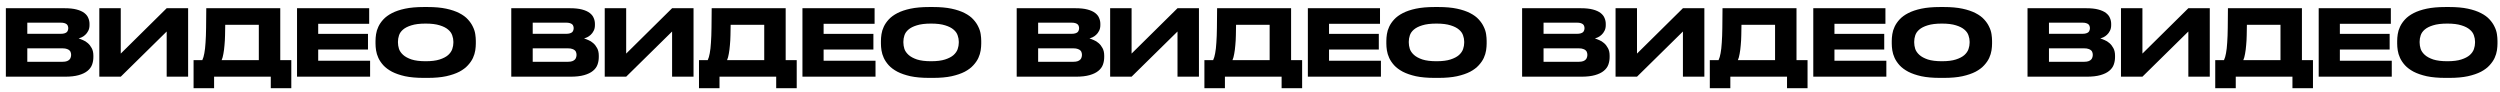 <?xml version="1.0" encoding="UTF-8"?> <svg xmlns="http://www.w3.org/2000/svg" width="326" height="12" viewBox="0 0 326 12" fill="none"> <path d="M0.764 1.072H8.408C9.048 1.072 9.576 1.128 9.992 1.24C10.416 1.352 10.752 1.504 11 1.696C11.248 1.888 11.42 2.108 11.516 2.356C11.62 2.596 11.672 2.848 11.672 3.112V3.28C11.672 3.568 11.616 3.816 11.504 4.024C11.4 4.232 11.272 4.404 11.12 4.54C10.976 4.676 10.82 4.784 10.652 4.864C10.492 4.936 10.36 4.988 10.256 5.02C10.408 5.06 10.592 5.128 10.808 5.224C11.032 5.312 11.244 5.444 11.444 5.62C11.644 5.788 11.816 6.008 11.96 6.28C12.104 6.544 12.176 6.872 12.176 7.264V7.432C12.176 7.784 12.12 8.116 12.008 8.428C11.896 8.74 11.696 9.012 11.408 9.244C11.128 9.476 10.748 9.66 10.268 9.796C9.796 9.932 9.2 10 8.48 10H0.764V1.072ZM3.56 2.956V4.408H7.928C8.12 4.408 8.28 4.388 8.408 4.348C8.536 4.308 8.636 4.256 8.708 4.192C8.78 4.12 8.828 4.04 8.852 3.952C8.884 3.864 8.9 3.776 8.9 3.688V3.664C8.9 3.568 8.884 3.48 8.852 3.4C8.828 3.312 8.78 3.236 8.708 3.172C8.636 3.108 8.536 3.056 8.408 3.016C8.28 2.976 8.12 2.956 7.928 2.956H3.56ZM3.56 6.304V8.056H8.168C8.4 8.056 8.588 8.028 8.732 7.972C8.876 7.916 8.988 7.844 9.068 7.756C9.148 7.668 9.2 7.572 9.224 7.468C9.256 7.364 9.272 7.268 9.272 7.18V7.132C9.272 7.036 9.256 6.94 9.224 6.844C9.2 6.74 9.148 6.652 9.068 6.58C8.988 6.5 8.876 6.436 8.732 6.388C8.588 6.332 8.4 6.304 8.168 6.304H3.56ZM21.735 4.108L15.747 10H12.951V1.072H15.747V6.988L21.735 1.072H24.531V10H21.735V4.108ZM26.382 7.84C26.494 7.608 26.582 7.308 26.646 6.94C26.718 6.564 26.77 6.104 26.802 5.56C26.842 5.008 26.866 4.364 26.874 3.628C26.89 2.884 26.898 2.032 26.898 1.072H36.546V7.84H37.986V11.5H35.31V10H27.918V11.5H25.242V7.84H26.382ZM33.75 7.84V3.232H29.37C29.37 3.688 29.362 4.144 29.346 4.6C29.338 5.056 29.314 5.488 29.274 5.896C29.242 6.304 29.194 6.676 29.13 7.012C29.074 7.348 28.998 7.624 28.902 7.84H33.75ZM48.141 1.072V3.1H41.493V4.42H47.985V6.46H41.493V7.924H48.261V10H38.733V1.072H48.141ZM55.771 0.916C56.707 0.916 57.511 0.988 58.183 1.132C58.855 1.276 59.423 1.468 59.887 1.708C60.359 1.948 60.735 2.224 61.015 2.536C61.295 2.84 61.511 3.156 61.663 3.484C61.823 3.804 61.927 4.128 61.975 4.456C62.023 4.776 62.047 5.068 62.047 5.332V5.692C62.047 5.956 62.023 6.248 61.975 6.568C61.927 6.888 61.827 7.216 61.675 7.552C61.523 7.88 61.303 8.2 61.015 8.512C60.735 8.824 60.363 9.104 59.899 9.352C59.435 9.592 58.863 9.788 58.183 9.94C57.511 10.084 56.707 10.156 55.771 10.156H55.255C54.311 10.156 53.499 10.084 52.819 9.94C52.147 9.788 51.579 9.592 51.115 9.352C50.651 9.104 50.275 8.824 49.987 8.512C49.707 8.2 49.491 7.88 49.339 7.552C49.187 7.216 49.087 6.888 49.039 6.568C48.991 6.248 48.967 5.956 48.967 5.692V5.332C48.967 5.068 48.991 4.776 49.039 4.456C49.087 4.128 49.187 3.804 49.339 3.484C49.491 3.156 49.707 2.84 49.987 2.536C50.275 2.224 50.651 1.948 51.115 1.708C51.579 1.468 52.147 1.276 52.819 1.132C53.499 0.988 54.311 0.916 55.255 0.916H55.771ZM59.119 5.416C59.119 5.16 59.071 4.896 58.975 4.624C58.887 4.344 58.711 4.092 58.447 3.868C58.183 3.636 57.815 3.448 57.343 3.304C56.871 3.152 56.259 3.076 55.507 3.076C54.739 3.076 54.119 3.152 53.647 3.304C53.175 3.448 52.807 3.636 52.543 3.868C52.287 4.092 52.115 4.344 52.027 4.624C51.939 4.896 51.895 5.16 51.895 5.416V5.56C51.895 5.816 51.939 6.088 52.027 6.376C52.123 6.656 52.303 6.916 52.567 7.156C52.831 7.396 53.199 7.596 53.671 7.756C54.143 7.908 54.755 7.984 55.507 7.984C56.259 7.984 56.867 7.908 57.331 7.756C57.803 7.604 58.171 7.412 58.435 7.18C58.699 6.94 58.879 6.68 58.975 6.4C59.071 6.112 59.119 5.84 59.119 5.584V5.416ZM66.67 1.072H74.314C74.954 1.072 75.482 1.128 75.898 1.24C76.322 1.352 76.658 1.504 76.906 1.696C77.154 1.888 77.326 2.108 77.422 2.356C77.526 2.596 77.578 2.848 77.578 3.112V3.28C77.578 3.568 77.522 3.816 77.41 4.024C77.306 4.232 77.178 4.404 77.026 4.54C76.882 4.676 76.726 4.784 76.558 4.864C76.398 4.936 76.266 4.988 76.162 5.02C76.314 5.06 76.498 5.128 76.714 5.224C76.938 5.312 77.15 5.444 77.35 5.62C77.55 5.788 77.722 6.008 77.866 6.28C78.01 6.544 78.082 6.872 78.082 7.264V7.432C78.082 7.784 78.026 8.116 77.914 8.428C77.802 8.74 77.602 9.012 77.314 9.244C77.034 9.476 76.654 9.66 76.174 9.796C75.702 9.932 75.106 10 74.386 10H66.67V1.072ZM69.466 2.956V4.408H73.834C74.026 4.408 74.186 4.388 74.314 4.348C74.442 4.308 74.542 4.256 74.614 4.192C74.686 4.12 74.734 4.04 74.758 3.952C74.79 3.864 74.806 3.776 74.806 3.688V3.664C74.806 3.568 74.79 3.48 74.758 3.4C74.734 3.312 74.686 3.236 74.614 3.172C74.542 3.108 74.442 3.056 74.314 3.016C74.186 2.976 74.026 2.956 73.834 2.956H69.466ZM69.466 6.304V8.056H74.074C74.306 8.056 74.494 8.028 74.638 7.972C74.782 7.916 74.894 7.844 74.974 7.756C75.054 7.668 75.106 7.572 75.13 7.468C75.162 7.364 75.178 7.268 75.178 7.18V7.132C75.178 7.036 75.162 6.94 75.13 6.844C75.106 6.74 75.054 6.652 74.974 6.58C74.894 6.5 74.782 6.436 74.638 6.388C74.494 6.332 74.306 6.304 74.074 6.304H69.466ZM87.641 4.108L81.653 10H78.857V1.072H81.653V6.988L87.641 1.072H90.437V10H87.641V4.108ZM92.288 7.84C92.4 7.608 92.488 7.308 92.552 6.94C92.624 6.564 92.676 6.104 92.708 5.56C92.748 5.008 92.772 4.364 92.78 3.628C92.796 2.884 92.804 2.032 92.804 1.072H102.452V7.84H103.892V11.5H101.216V10H93.824V11.5H91.148V7.84H92.288ZM99.656 7.84V3.232H95.276C95.276 3.688 95.268 4.144 95.252 4.6C95.244 5.056 95.22 5.488 95.18 5.896C95.148 6.304 95.1 6.676 95.036 7.012C94.98 7.348 94.904 7.624 94.808 7.84H99.656ZM114.047 1.072V3.1H107.399V4.42H113.891V6.46H107.399V7.924H114.167V10H104.639V1.072H114.047ZM121.677 0.916C122.613 0.916 123.417 0.988 124.089 1.132C124.761 1.276 125.329 1.468 125.793 1.708C126.265 1.948 126.641 2.224 126.921 2.536C127.201 2.84 127.417 3.156 127.569 3.484C127.729 3.804 127.833 4.128 127.881 4.456C127.929 4.776 127.953 5.068 127.953 5.332V5.692C127.953 5.956 127.929 6.248 127.881 6.568C127.833 6.888 127.733 7.216 127.581 7.552C127.429 7.88 127.209 8.2 126.921 8.512C126.641 8.824 126.269 9.104 125.805 9.352C125.341 9.592 124.769 9.788 124.089 9.94C123.417 10.084 122.613 10.156 121.677 10.156H121.161C120.217 10.156 119.405 10.084 118.725 9.94C118.053 9.788 117.485 9.592 117.021 9.352C116.557 9.104 116.181 8.824 115.893 8.512C115.613 8.2 115.397 7.88 115.245 7.552C115.093 7.216 114.993 6.888 114.945 6.568C114.897 6.248 114.873 5.956 114.873 5.692V5.332C114.873 5.068 114.897 4.776 114.945 4.456C114.993 4.128 115.093 3.804 115.245 3.484C115.397 3.156 115.613 2.84 115.893 2.536C116.181 2.224 116.557 1.948 117.021 1.708C117.485 1.468 118.053 1.276 118.725 1.132C119.405 0.988 120.217 0.916 121.161 0.916H121.677ZM125.025 5.416C125.025 5.16 124.977 4.896 124.881 4.624C124.793 4.344 124.617 4.092 124.353 3.868C124.089 3.636 123.721 3.448 123.249 3.304C122.777 3.152 122.165 3.076 121.413 3.076C120.645 3.076 120.025 3.152 119.553 3.304C119.081 3.448 118.713 3.636 118.449 3.868C118.193 4.092 118.021 4.344 117.933 4.624C117.845 4.896 117.801 5.16 117.801 5.416V5.56C117.801 5.816 117.845 6.088 117.933 6.376C118.029 6.656 118.209 6.916 118.473 7.156C118.737 7.396 119.105 7.596 119.577 7.756C120.049 7.908 120.661 7.984 121.413 7.984C122.165 7.984 122.773 7.908 123.237 7.756C123.709 7.604 124.077 7.412 124.341 7.18C124.605 6.94 124.785 6.68 124.881 6.4C124.977 6.112 125.025 5.84 125.025 5.584V5.416ZM132.577 1.072H140.221C140.861 1.072 141.389 1.128 141.805 1.24C142.229 1.352 142.565 1.504 142.813 1.696C143.061 1.888 143.233 2.108 143.329 2.356C143.433 2.596 143.485 2.848 143.485 3.112V3.28C143.485 3.568 143.429 3.816 143.317 4.024C143.213 4.232 143.085 4.404 142.933 4.54C142.789 4.676 142.633 4.784 142.465 4.864C142.305 4.936 142.173 4.988 142.069 5.02C142.221 5.06 142.405 5.128 142.621 5.224C142.845 5.312 143.057 5.444 143.257 5.62C143.457 5.788 143.629 6.008 143.773 6.28C143.917 6.544 143.989 6.872 143.989 7.264V7.432C143.989 7.784 143.933 8.116 143.821 8.428C143.709 8.74 143.509 9.012 143.221 9.244C142.941 9.476 142.561 9.66 142.081 9.796C141.609 9.932 141.013 10 140.293 10H132.577V1.072ZM135.373 2.956V4.408H139.741C139.933 4.408 140.093 4.388 140.221 4.348C140.349 4.308 140.449 4.256 140.521 4.192C140.593 4.12 140.641 4.04 140.665 3.952C140.697 3.864 140.713 3.776 140.713 3.688V3.664C140.713 3.568 140.697 3.48 140.665 3.4C140.641 3.312 140.593 3.236 140.521 3.172C140.449 3.108 140.349 3.056 140.221 3.016C140.093 2.976 139.933 2.956 139.741 2.956H135.373ZM135.373 6.304V8.056H139.981C140.213 8.056 140.401 8.028 140.545 7.972C140.689 7.916 140.801 7.844 140.881 7.756C140.961 7.668 141.013 7.572 141.037 7.468C141.069 7.364 141.085 7.268 141.085 7.18V7.132C141.085 7.036 141.069 6.94 141.037 6.844C141.013 6.74 140.961 6.652 140.881 6.58C140.801 6.5 140.689 6.436 140.545 6.388C140.401 6.332 140.213 6.304 139.981 6.304H135.373ZM153.547 4.108L147.559 10H144.763V1.072H147.559V6.988L153.547 1.072H156.343V10H153.547V4.108ZM158.194 7.84C158.306 7.608 158.394 7.308 158.458 6.94C158.53 6.564 158.582 6.104 158.614 5.56C158.654 5.008 158.678 4.364 158.686 3.628C158.702 2.884 158.71 2.032 158.71 1.072H168.358V7.84H169.798V11.5H167.122V10H159.73V11.5H157.054V7.84H158.194ZM165.562 7.84V3.232H161.182C161.182 3.688 161.174 4.144 161.158 4.6C161.15 5.056 161.126 5.488 161.086 5.896C161.054 6.304 161.006 6.676 160.942 7.012C160.886 7.348 160.81 7.624 160.714 7.84H165.562ZM179.953 1.072V3.1H173.305V4.42H179.797V6.46H173.305V7.924H180.073V10H170.545V1.072H179.953ZM187.583 0.916C188.519 0.916 189.323 0.988 189.995 1.132C190.667 1.276 191.235 1.468 191.699 1.708C192.171 1.948 192.547 2.224 192.827 2.536C193.107 2.84 193.323 3.156 193.475 3.484C193.635 3.804 193.739 4.128 193.787 4.456C193.835 4.776 193.859 5.068 193.859 5.332V5.692C193.859 5.956 193.835 6.248 193.787 6.568C193.739 6.888 193.639 7.216 193.487 7.552C193.335 7.88 193.115 8.2 192.827 8.512C192.547 8.824 192.175 9.104 191.711 9.352C191.247 9.592 190.675 9.788 189.995 9.94C189.323 10.084 188.519 10.156 187.583 10.156H187.067C186.123 10.156 185.311 10.084 184.631 9.94C183.959 9.788 183.391 9.592 182.927 9.352C182.463 9.104 182.087 8.824 181.799 8.512C181.519 8.2 181.303 7.88 181.151 7.552C180.999 7.216 180.899 6.888 180.851 6.568C180.803 6.248 180.779 5.956 180.779 5.692V5.332C180.779 5.068 180.803 4.776 180.851 4.456C180.899 4.128 180.999 3.804 181.151 3.484C181.303 3.156 181.519 2.84 181.799 2.536C182.087 2.224 182.463 1.948 182.927 1.708C183.391 1.468 183.959 1.276 184.631 1.132C185.311 0.988 186.123 0.916 187.067 0.916H187.583ZM190.931 5.416C190.931 5.16 190.883 4.896 190.787 4.624C190.699 4.344 190.523 4.092 190.259 3.868C189.995 3.636 189.627 3.448 189.155 3.304C188.683 3.152 188.071 3.076 187.319 3.076C186.551 3.076 185.931 3.152 185.459 3.304C184.987 3.448 184.619 3.636 184.355 3.868C184.099 4.092 183.927 4.344 183.839 4.624C183.751 4.896 183.707 5.16 183.707 5.416V5.56C183.707 5.816 183.751 6.088 183.839 6.376C183.935 6.656 184.115 6.916 184.379 7.156C184.643 7.396 185.011 7.596 185.483 7.756C185.955 7.908 186.567 7.984 187.319 7.984C188.071 7.984 188.679 7.908 189.143 7.756C189.615 7.604 189.983 7.412 190.247 7.18C190.511 6.94 190.691 6.68 190.787 6.4C190.883 6.112 190.931 5.84 190.931 5.584V5.416ZM198.483 1.072H206.127C206.767 1.072 207.295 1.128 207.711 1.24C208.135 1.352 208.471 1.504 208.719 1.696C208.967 1.888 209.139 2.108 209.235 2.356C209.339 2.596 209.391 2.848 209.391 3.112V3.28C209.391 3.568 209.335 3.816 209.223 4.024C209.119 4.232 208.991 4.404 208.839 4.54C208.695 4.676 208.539 4.784 208.371 4.864C208.211 4.936 208.079 4.988 207.975 5.02C208.127 5.06 208.311 5.128 208.527 5.224C208.751 5.312 208.963 5.444 209.163 5.62C209.363 5.788 209.535 6.008 209.679 6.28C209.823 6.544 209.895 6.872 209.895 7.264V7.432C209.895 7.784 209.839 8.116 209.727 8.428C209.615 8.74 209.415 9.012 209.127 9.244C208.847 9.476 208.467 9.66 207.987 9.796C207.515 9.932 206.919 10 206.199 10H198.483V1.072ZM201.279 2.956V4.408H205.647C205.839 4.408 205.999 4.388 206.127 4.348C206.255 4.308 206.355 4.256 206.427 4.192C206.499 4.12 206.547 4.04 206.571 3.952C206.603 3.864 206.619 3.776 206.619 3.688V3.664C206.619 3.568 206.603 3.48 206.571 3.4C206.547 3.312 206.499 3.236 206.427 3.172C206.355 3.108 206.255 3.056 206.127 3.016C205.999 2.976 205.839 2.956 205.647 2.956H201.279ZM201.279 6.304V8.056H205.887C206.119 8.056 206.307 8.028 206.451 7.972C206.595 7.916 206.707 7.844 206.787 7.756C206.867 7.668 206.919 7.572 206.943 7.468C206.975 7.364 206.991 7.268 206.991 7.18V7.132C206.991 7.036 206.975 6.94 206.943 6.844C206.919 6.74 206.867 6.652 206.787 6.58C206.707 6.5 206.595 6.436 206.451 6.388C206.307 6.332 206.119 6.304 205.887 6.304H201.279ZM219.453 4.108L213.465 10H210.669V1.072H213.465V6.988L219.453 1.072H222.249V10H219.453V4.108ZM224.1 7.84C224.212 7.608 224.3 7.308 224.364 6.94C224.436 6.564 224.488 6.104 224.52 5.56C224.56 5.008 224.584 4.364 224.592 3.628C224.608 2.884 224.616 2.032 224.616 1.072H234.264V7.84H235.704V11.5H233.028V10H225.636V11.5H222.96V7.84H224.1ZM231.468 7.84V3.232H227.088C227.088 3.688 227.08 4.144 227.064 4.6C227.056 5.056 227.032 5.488 226.992 5.896C226.96 6.304 226.912 6.676 226.848 7.012C226.792 7.348 226.716 7.624 226.62 7.84H231.468ZM245.86 1.072V3.1H239.212V4.42H245.704V6.46H239.212V7.924H245.98V10H236.452V1.072H245.86ZM253.489 0.916C254.425 0.916 255.229 0.988 255.901 1.132C256.573 1.276 257.141 1.468 257.605 1.708C258.077 1.948 258.453 2.224 258.733 2.536C259.013 2.84 259.229 3.156 259.381 3.484C259.541 3.804 259.645 4.128 259.693 4.456C259.741 4.776 259.765 5.068 259.765 5.332V5.692C259.765 5.956 259.741 6.248 259.693 6.568C259.645 6.888 259.545 7.216 259.393 7.552C259.241 7.88 259.021 8.2 258.733 8.512C258.453 8.824 258.081 9.104 257.617 9.352C257.153 9.592 256.581 9.788 255.901 9.94C255.229 10.084 254.425 10.156 253.489 10.156H252.973C252.029 10.156 251.217 10.084 250.537 9.94C249.865 9.788 249.297 9.592 248.833 9.352C248.369 9.104 247.993 8.824 247.705 8.512C247.425 8.2 247.209 7.88 247.057 7.552C246.905 7.216 246.805 6.888 246.757 6.568C246.709 6.248 246.685 5.956 246.685 5.692V5.332C246.685 5.068 246.709 4.776 246.757 4.456C246.805 4.128 246.905 3.804 247.057 3.484C247.209 3.156 247.425 2.84 247.705 2.536C247.993 2.224 248.369 1.948 248.833 1.708C249.297 1.468 249.865 1.276 250.537 1.132C251.217 0.988 252.029 0.916 252.973 0.916H253.489ZM256.837 5.416C256.837 5.16 256.789 4.896 256.693 4.624C256.605 4.344 256.429 4.092 256.165 3.868C255.901 3.636 255.533 3.448 255.061 3.304C254.589 3.152 253.977 3.076 253.225 3.076C252.457 3.076 251.837 3.152 251.365 3.304C250.893 3.448 250.525 3.636 250.261 3.868C250.005 4.092 249.833 4.344 249.745 4.624C249.657 4.896 249.613 5.16 249.613 5.416V5.56C249.613 5.816 249.657 6.088 249.745 6.376C249.841 6.656 250.021 6.916 250.285 7.156C250.549 7.396 250.917 7.596 251.389 7.756C251.861 7.908 252.473 7.984 253.225 7.984C253.977 7.984 254.585 7.908 255.049 7.756C255.521 7.604 255.889 7.412 256.153 7.18C256.417 6.94 256.597 6.68 256.693 6.4C256.789 6.112 256.837 5.84 256.837 5.584V5.416ZM264.389 1.072H272.033C272.673 1.072 273.201 1.128 273.617 1.24C274.041 1.352 274.377 1.504 274.625 1.696C274.873 1.888 275.045 2.108 275.141 2.356C275.245 2.596 275.297 2.848 275.297 3.112V3.28C275.297 3.568 275.241 3.816 275.129 4.024C275.025 4.232 274.897 4.404 274.745 4.54C274.601 4.676 274.445 4.784 274.277 4.864C274.117 4.936 273.985 4.988 273.881 5.02C274.033 5.06 274.217 5.128 274.433 5.224C274.657 5.312 274.869 5.444 275.069 5.62C275.269 5.788 275.441 6.008 275.585 6.28C275.729 6.544 275.801 6.872 275.801 7.264V7.432C275.801 7.784 275.745 8.116 275.633 8.428C275.521 8.74 275.321 9.012 275.033 9.244C274.753 9.476 274.373 9.66 273.893 9.796C273.421 9.932 272.825 10 272.105 10H264.389V1.072ZM267.185 2.956V4.408H271.553C271.745 4.408 271.905 4.388 272.033 4.348C272.161 4.308 272.261 4.256 272.333 4.192C272.405 4.12 272.453 4.04 272.477 3.952C272.509 3.864 272.525 3.776 272.525 3.688V3.664C272.525 3.568 272.509 3.48 272.477 3.4C272.453 3.312 272.405 3.236 272.333 3.172C272.261 3.108 272.161 3.056 272.033 3.016C271.905 2.976 271.745 2.956 271.553 2.956H267.185ZM267.185 6.304V8.056H271.793C272.025 8.056 272.213 8.028 272.357 7.972C272.501 7.916 272.613 7.844 272.693 7.756C272.773 7.668 272.825 7.572 272.849 7.468C272.881 7.364 272.897 7.268 272.897 7.18V7.132C272.897 7.036 272.881 6.94 272.849 6.844C272.825 6.74 272.773 6.652 272.693 6.58C272.613 6.5 272.501 6.436 272.357 6.388C272.213 6.332 272.025 6.304 271.793 6.304H267.185ZM285.36 4.108L279.372 10H276.576V1.072H279.372V6.988L285.36 1.072H288.156V10H285.36V4.108ZM290.007 7.84C290.119 7.608 290.207 7.308 290.271 6.94C290.343 6.564 290.395 6.104 290.427 5.56C290.467 5.008 290.491 4.364 290.499 3.628C290.515 2.884 290.523 2.032 290.523 1.072H300.171V7.84H301.611V11.5H298.935V10H291.543V11.5H288.867V7.84H290.007ZM297.375 7.84V3.232H292.995C292.995 3.688 292.987 4.144 292.971 4.6C292.963 5.056 292.939 5.488 292.899 5.896C292.867 6.304 292.819 6.676 292.755 7.012C292.699 7.348 292.623 7.624 292.527 7.84H297.375ZM311.766 1.072V3.1H305.118V4.42H311.61V6.46H305.118V7.924H311.886V10H302.358V1.072H311.766ZM319.396 0.916C320.332 0.916 321.136 0.988 321.808 1.132C322.48 1.276 323.048 1.468 323.512 1.708C323.984 1.948 324.36 2.224 324.64 2.536C324.92 2.84 325.136 3.156 325.288 3.484C325.448 3.804 325.552 4.128 325.6 4.456C325.648 4.776 325.672 5.068 325.672 5.332V5.692C325.672 5.956 325.648 6.248 325.6 6.568C325.552 6.888 325.452 7.216 325.3 7.552C325.148 7.88 324.928 8.2 324.64 8.512C324.36 8.824 323.988 9.104 323.524 9.352C323.06 9.592 322.488 9.788 321.808 9.94C321.136 10.084 320.332 10.156 319.396 10.156H318.88C317.936 10.156 317.124 10.084 316.444 9.94C315.772 9.788 315.204 9.592 314.74 9.352C314.276 9.104 313.9 8.824 313.612 8.512C313.332 8.2 313.116 7.88 312.964 7.552C312.812 7.216 312.712 6.888 312.664 6.568C312.616 6.248 312.592 5.956 312.592 5.692V5.332C312.592 5.068 312.616 4.776 312.664 4.456C312.712 4.128 312.812 3.804 312.964 3.484C313.116 3.156 313.332 2.84 313.612 2.536C313.9 2.224 314.276 1.948 314.74 1.708C315.204 1.468 315.772 1.276 316.444 1.132C317.124 0.988 317.936 0.916 318.88 0.916H319.396ZM322.744 5.416C322.744 5.16 322.696 4.896 322.6 4.624C322.512 4.344 322.336 4.092 322.072 3.868C321.808 3.636 321.44 3.448 320.968 3.304C320.496 3.152 319.884 3.076 319.132 3.076C318.364 3.076 317.744 3.152 317.272 3.304C316.8 3.448 316.432 3.636 316.168 3.868C315.912 4.092 315.74 4.344 315.652 4.624C315.564 4.896 315.52 5.16 315.52 5.416V5.56C315.52 5.816 315.564 6.088 315.652 6.376C315.748 6.656 315.928 6.916 316.192 7.156C316.456 7.396 316.824 7.596 317.296 7.756C317.768 7.908 318.38 7.984 319.132 7.984C319.884 7.984 320.492 7.908 320.956 7.756C321.428 7.604 321.796 7.412 322.06 7.18C322.324 6.94 322.504 6.68 322.6 6.4C322.696 6.112 322.744 5.84 322.744 5.584V5.416Z" fill="black"></path> </svg> 